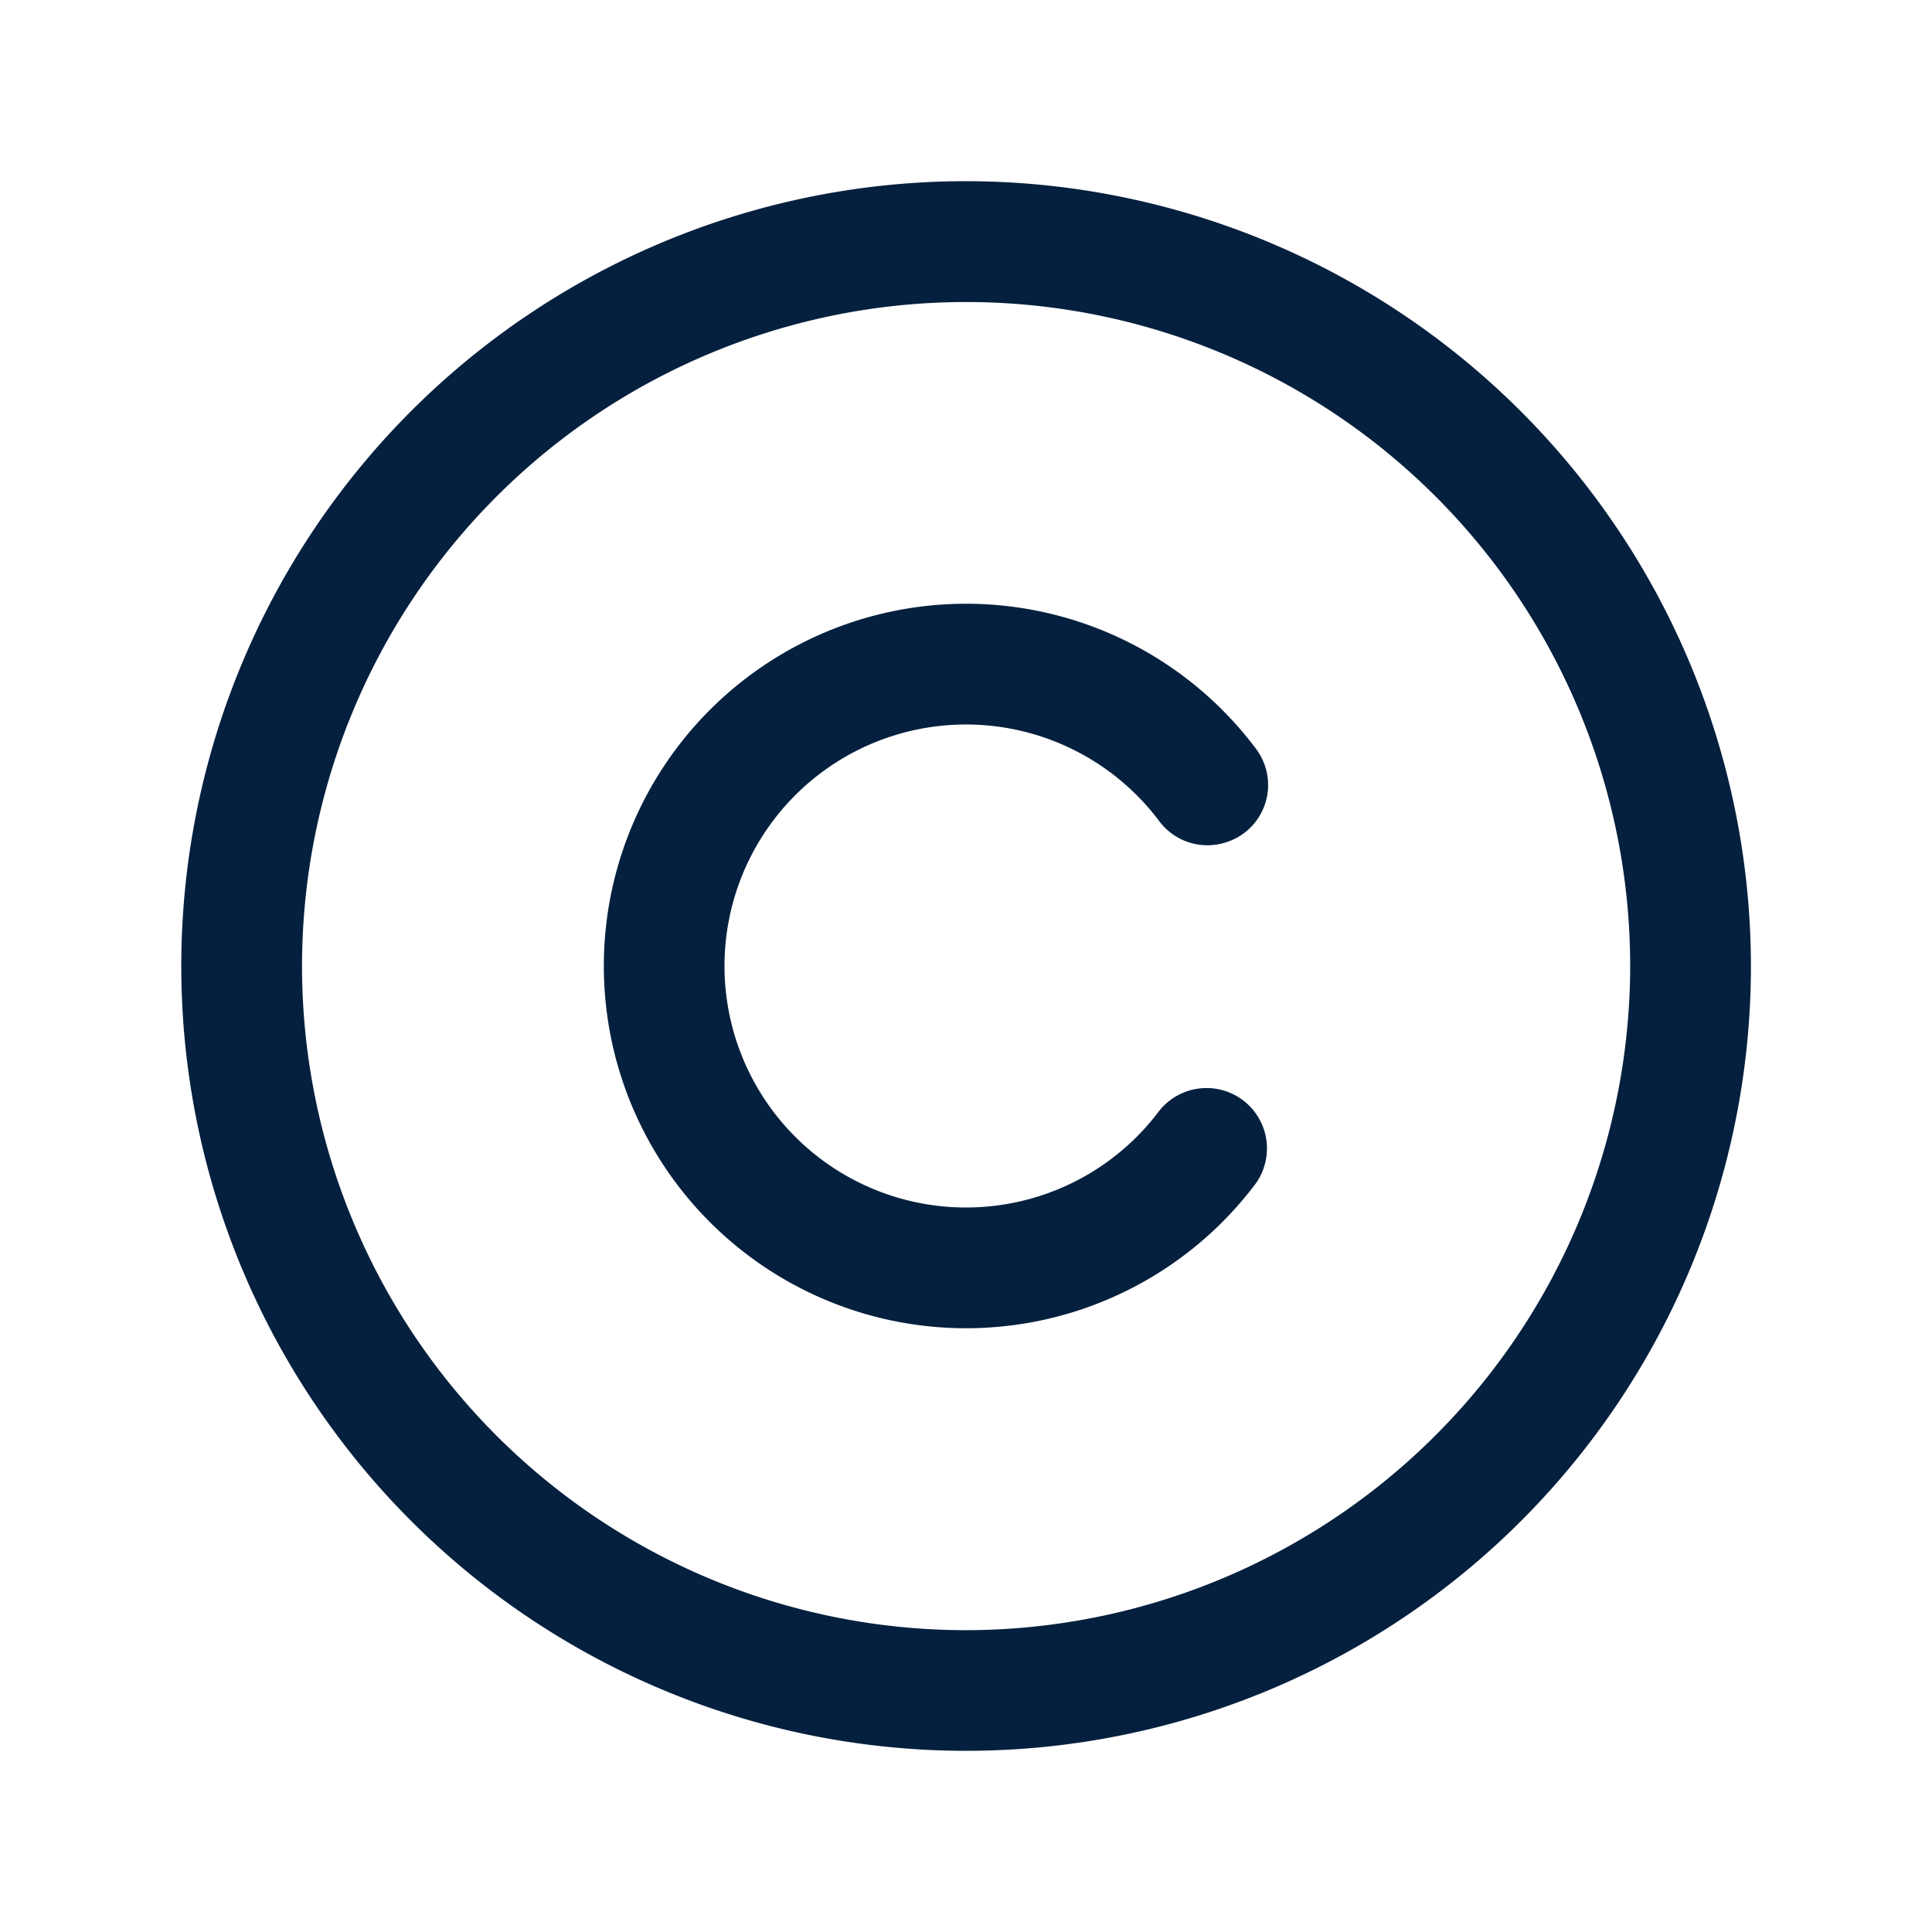 <svg width="18" height="18" viewBox="0 0 18 18" fill="none" xmlns="http://www.w3.org/2000/svg"><path d="M9 1.688A7.312 7.312 0 1 0 16.313 9 7.32 7.32 0 0 0 9 1.688m0 13.5A6.187 6.187 0 1 1 15.188 9 6.195 6.195 0 0 1 9 15.188M6.75 9a2.25 2.25 0 0 0 4.05 1.35.563.563 0 0 1 .9.676 3.375 3.375 0 1 1 0-4.052.56.56 0 0 1-.31.883.56.56 0 0 1-.59-.207A2.25 2.25 0 0 0 6.75 9" fill="#05203E"/></svg>